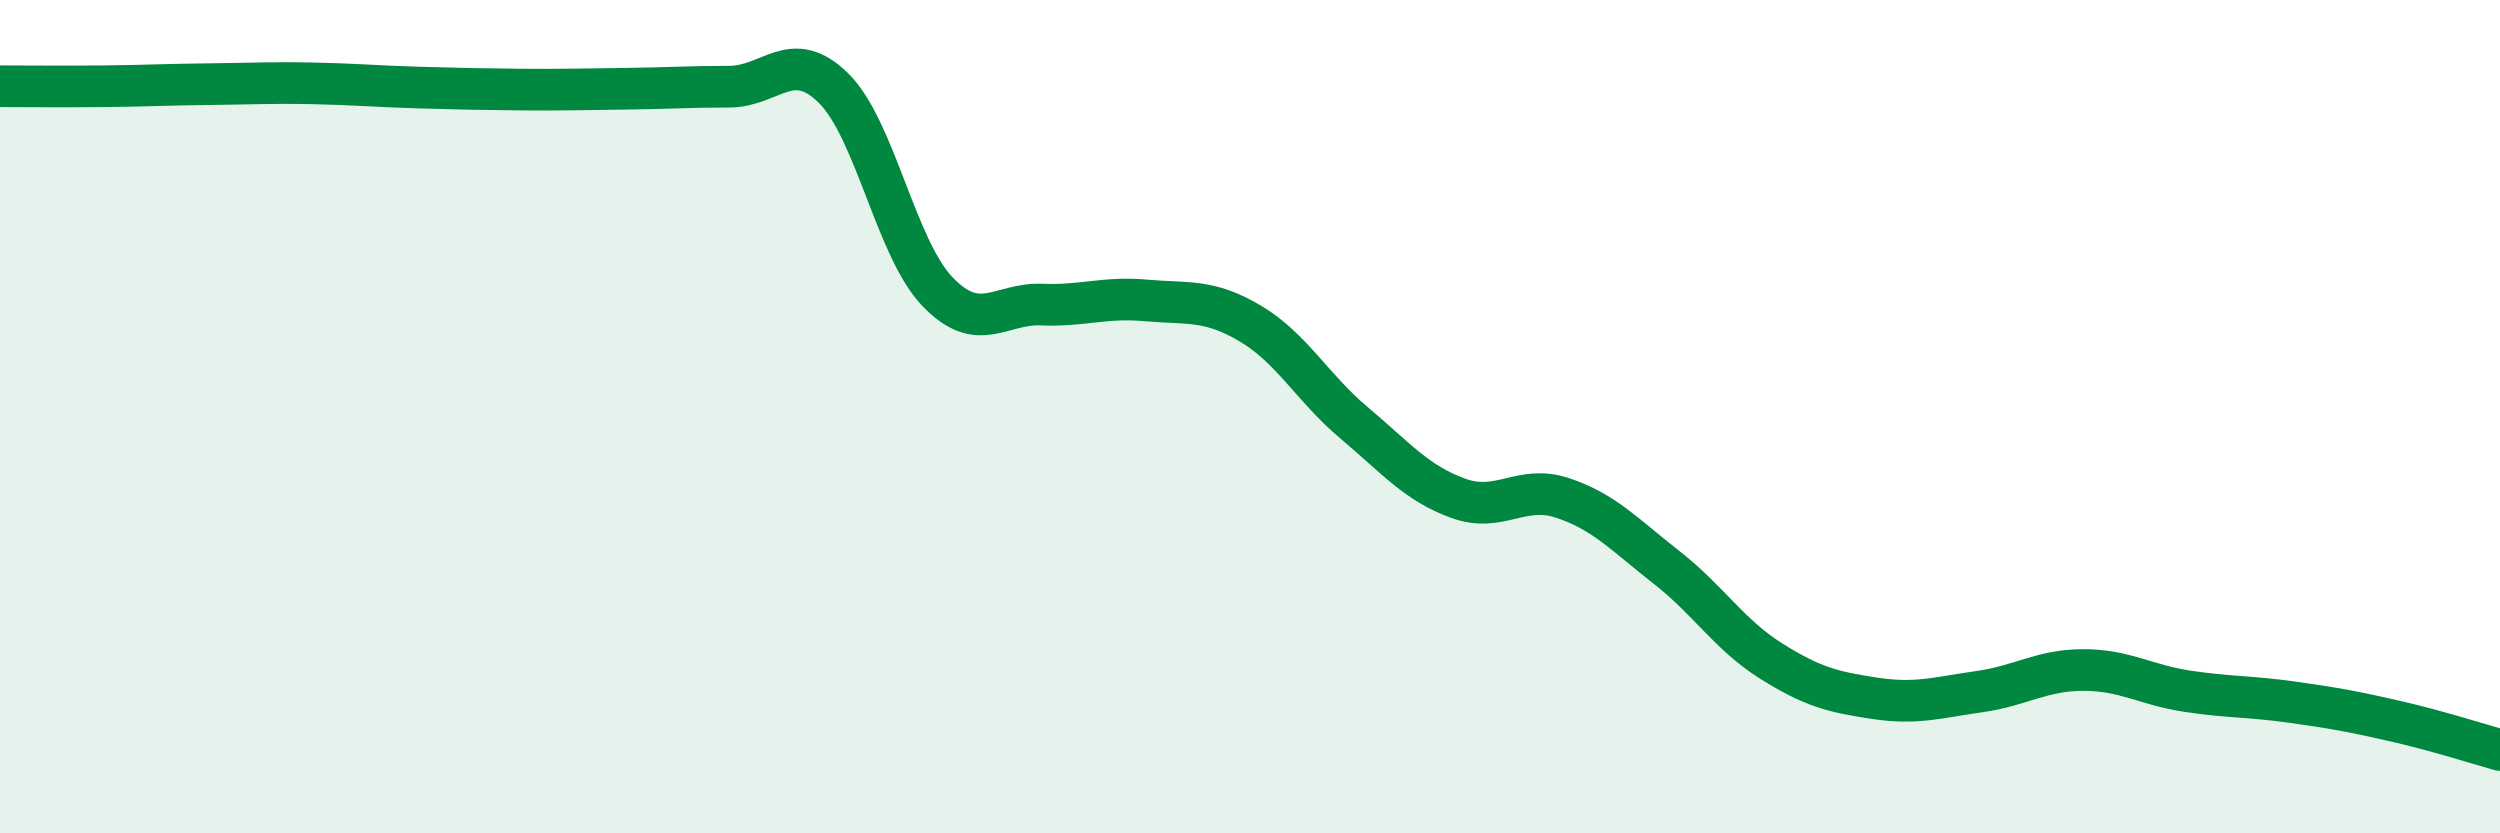
    <svg width="60" height="20" viewBox="0 0 60 20" xmlns="http://www.w3.org/2000/svg">
      <path
        d="M 0,2.07 C 0.5,2.07 1.5,2.08 2.5,2.07 C 3.5,2.06 4,2.03 5,2.02 C 6,2.01 6.5,1.98 7.5,2 C 8.5,2.02 9,2.07 10,2.1 C 11,2.13 11.5,2.14 12.5,2.15 C 13.5,2.16 14,2.14 15,2.13 C 16,2.12 16.5,2.08 17.5,2.08 C 18.5,2.08 19,1.13 20,2.11 C 21,3.09 21.5,5.96 22.5,7 C 23.5,8.04 24,7.27 25,7.31 C 26,7.35 26.5,7.12 27.5,7.21 C 28.5,7.3 29,7.17 30,7.76 C 31,8.35 31.5,9.31 32.5,10.15 C 33.5,10.99 34,11.6 35,11.96 C 36,12.32 36.5,11.62 37.5,11.95 C 38.5,12.28 39,12.84 40,13.62 C 41,14.4 41.5,15.23 42.5,15.86 C 43.5,16.49 44,16.61 45,16.76 C 46,16.91 46.5,16.74 47.5,16.6 C 48.5,16.46 49,16.08 50,16.08 C 51,16.08 51.5,16.44 52.5,16.59 C 53.5,16.74 54,16.71 55,16.85 C 56,16.99 56.5,17.08 57.5,17.31 C 58.5,17.54 59.5,17.86 60,18L60 20L0 20Z"
        fill="#008740"
        opacity="0.1"
        stroke-linecap="round"
        stroke-linejoin="round"
      />
      <path
        d="M 0,2.07 C 0.5,2.07 1.5,2.08 2.5,2.07 C 3.5,2.06 4,2.03 5,2.02 C 6,2.01 6.5,1.98 7.5,2 C 8.5,2.02 9,2.07 10,2.1 C 11,2.13 11.5,2.14 12.5,2.15 C 13.5,2.16 14,2.14 15,2.13 C 16,2.12 16.5,2.08 17.5,2.08 C 18.5,2.08 19,1.13 20,2.11 C 21,3.09 21.5,5.96 22.5,7 C 23.5,8.04 24,7.27 25,7.31 C 26,7.35 26.5,7.12 27.5,7.21 C 28.5,7.3 29,7.17 30,7.76 C 31,8.35 31.5,9.31 32.5,10.15 C 33.5,10.99 34,11.6 35,11.96 C 36,12.32 36.5,11.62 37.5,11.95 C 38.5,12.28 39,12.84 40,13.62 C 41,14.4 41.5,15.23 42.5,15.86 C 43.5,16.49 44,16.61 45,16.76 C 46,16.91 46.5,16.74 47.5,16.6 C 48.5,16.46 49,16.08 50,16.08 C 51,16.08 51.5,16.44 52.5,16.59 C 53.5,16.74 54,16.71 55,16.85 C 56,16.99 56.5,17.08 57.5,17.31 C 58.5,17.54 59.5,17.86 60,18"
        stroke="#008740"
        stroke-width="1"
        fill="none"
        stroke-linecap="round"
        stroke-linejoin="round"
      />
    </svg>
  